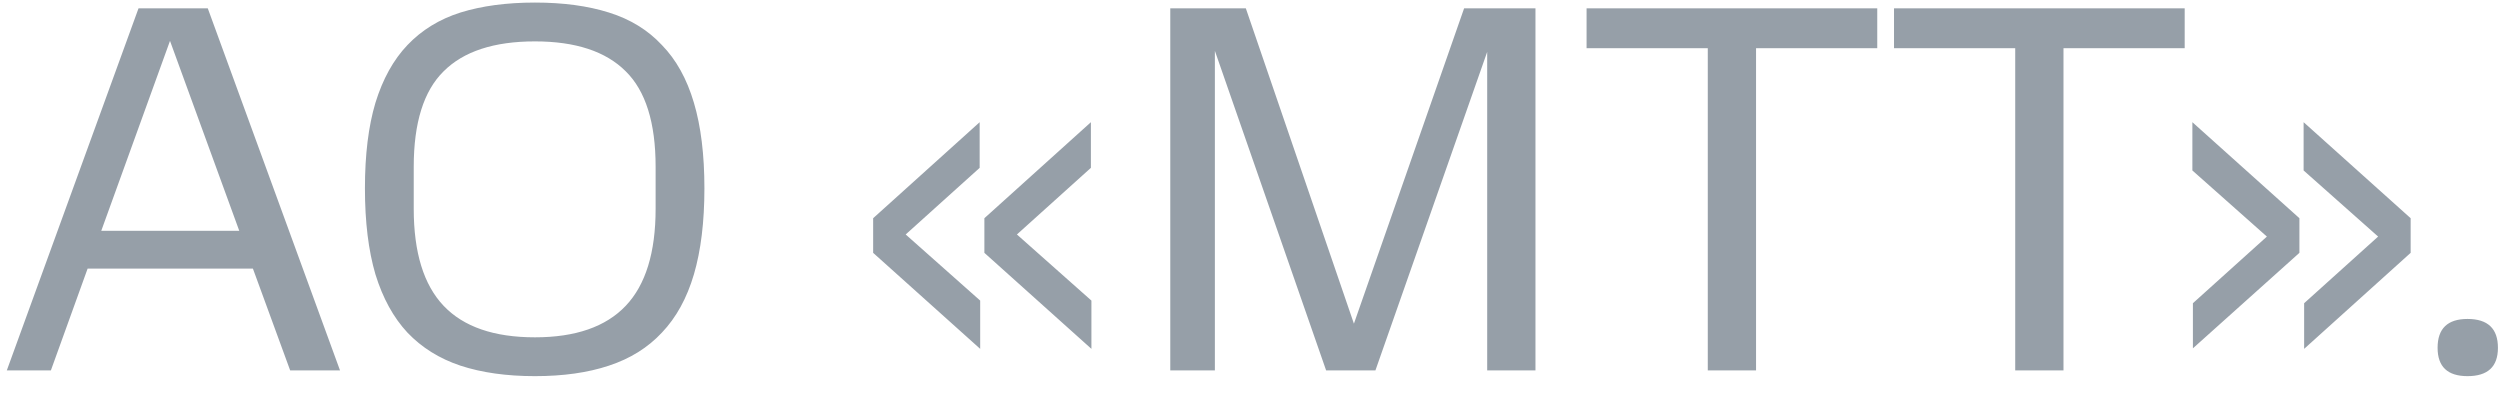 <svg width="81" height="13" viewBox="0 0 81 13" fill="none" xmlns="http://www.w3.org/2000/svg">
<path d="M6.732 0.27L11.016 12H9.401L8.194 8.702H2.839L1.649 12H0.221L4.488 0.27H6.732ZM3.281 7.478H7.752L5.508 1.324L3.281 7.478ZM21.242 5.404C21.242 3.976 20.919 2.945 20.273 2.31C19.627 1.664 18.646 1.341 17.332 1.341C16.006 1.341 15.02 1.664 14.374 2.31C13.728 2.945 13.405 3.976 13.405 5.404V6.764C13.405 8.181 13.728 9.229 14.374 9.909C15.02 10.589 16.006 10.929 17.332 10.929C18.646 10.929 19.627 10.589 20.273 9.909C20.919 9.229 21.242 8.181 21.242 6.764V5.404ZM11.824 6.101C11.824 5.013 11.937 4.089 12.164 3.33C12.402 2.559 12.747 1.936 13.201 1.46C13.665 0.973 14.238 0.621 14.918 0.406C15.609 0.191 16.414 0.083 17.332 0.083C18.25 0.083 19.049 0.191 19.729 0.406C20.42 0.621 20.992 0.973 21.446 1.46C21.91 1.936 22.256 2.559 22.483 3.33C22.709 4.089 22.823 5.013 22.823 6.101C22.823 7.189 22.709 8.118 22.483 8.889C22.256 9.66 21.91 10.289 21.446 10.776C20.992 11.263 20.42 11.62 19.729 11.847C19.049 12.074 18.25 12.187 17.332 12.187C16.414 12.187 15.609 12.074 14.918 11.847C14.238 11.62 13.665 11.263 13.201 10.776C12.747 10.289 12.402 9.66 12.164 8.889C11.937 8.118 11.824 7.189 11.824 6.101ZM28.29 7.07L31.741 3.959V5.438L29.344 7.597L31.758 9.739V11.303L28.29 8.192V7.07ZM31.894 7.07L35.345 3.959V5.438L32.948 7.597L35.362 9.739V11.303L31.894 8.192V7.07ZM39.362 1.647V12H37.917V0.27H40.365L43.867 10.487L47.437 0.27H49.749V12H48.185V1.681L44.564 12H42.966L39.362 1.647ZM51.405 1.562V0.27H60.823V1.562H56.896V12H55.332V1.562H51.405ZM61.366 1.562V0.27H70.784V1.562H66.857V12H65.293V1.562H61.366ZM78.105 8.192L74.654 11.303V9.824L77.051 7.665L74.637 5.523V3.959L78.105 7.07V8.192ZM74.501 8.192L71.05 11.286V9.824L73.447 7.665L71.033 5.523V3.959L74.501 7.07V8.192ZM78.978 11.269C78.978 10.646 79.301 10.334 79.947 10.334C80.605 10.334 80.933 10.646 80.933 11.269C80.933 11.881 80.605 12.187 79.947 12.187C79.301 12.187 78.978 11.881 78.978 11.269Z" fill="#969FA8"/>
</svg>
